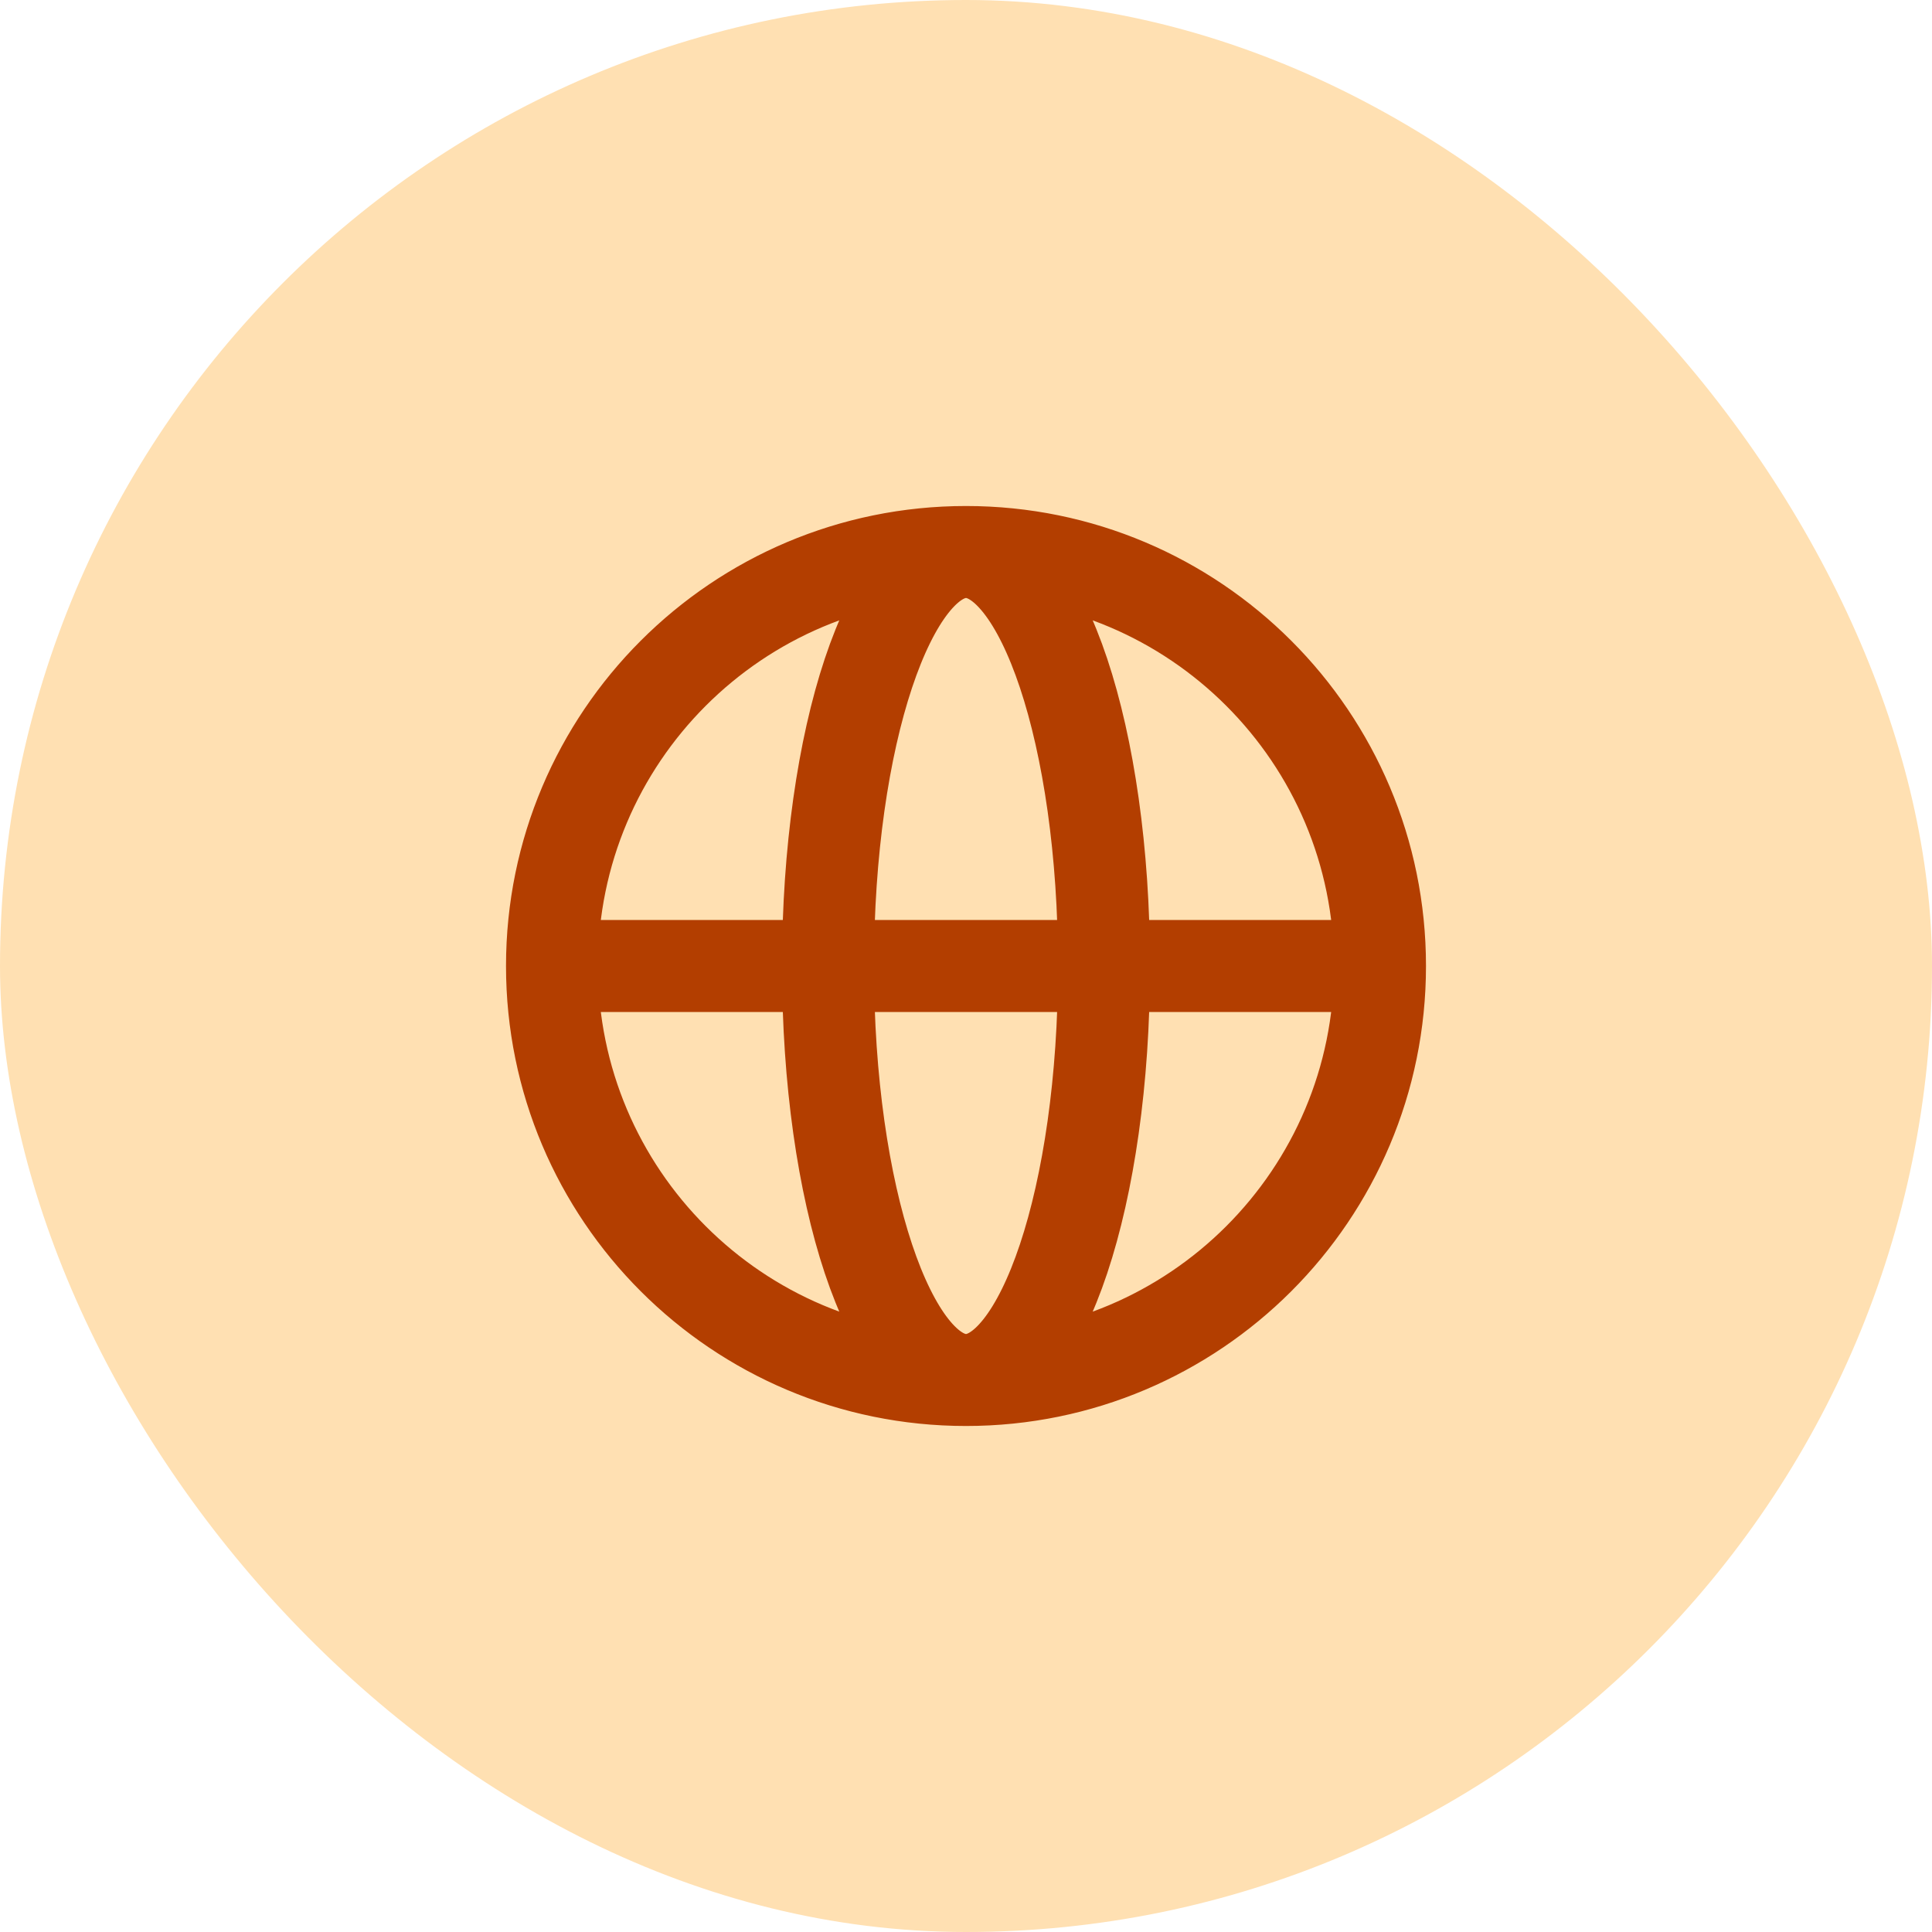 <svg width="28" height="28" viewBox="0 0 28 28" fill="none" xmlns="http://www.w3.org/2000/svg">
<rect width="28" height="28" rx="14" fill="#FFE0B2"/>
<path d="M20 14C20 17.314 17.314 20 14 20M20 14C20 10.686 17.314 8 14 8M20 14H8M14 20C10.686 20 8 17.314 8 14M14 20C15.105 20 16 17.314 16 14C16 10.686 15.105 8 14 8M14 20C12.895 20 12 17.314 12 14C12 10.686 12.895 8 14 8M8 14C8 10.686 10.686 8 14 8" stroke="#B33E00" stroke-width="1.333" stroke-linecap="round" stroke-linejoin="round"/>
</svg>
